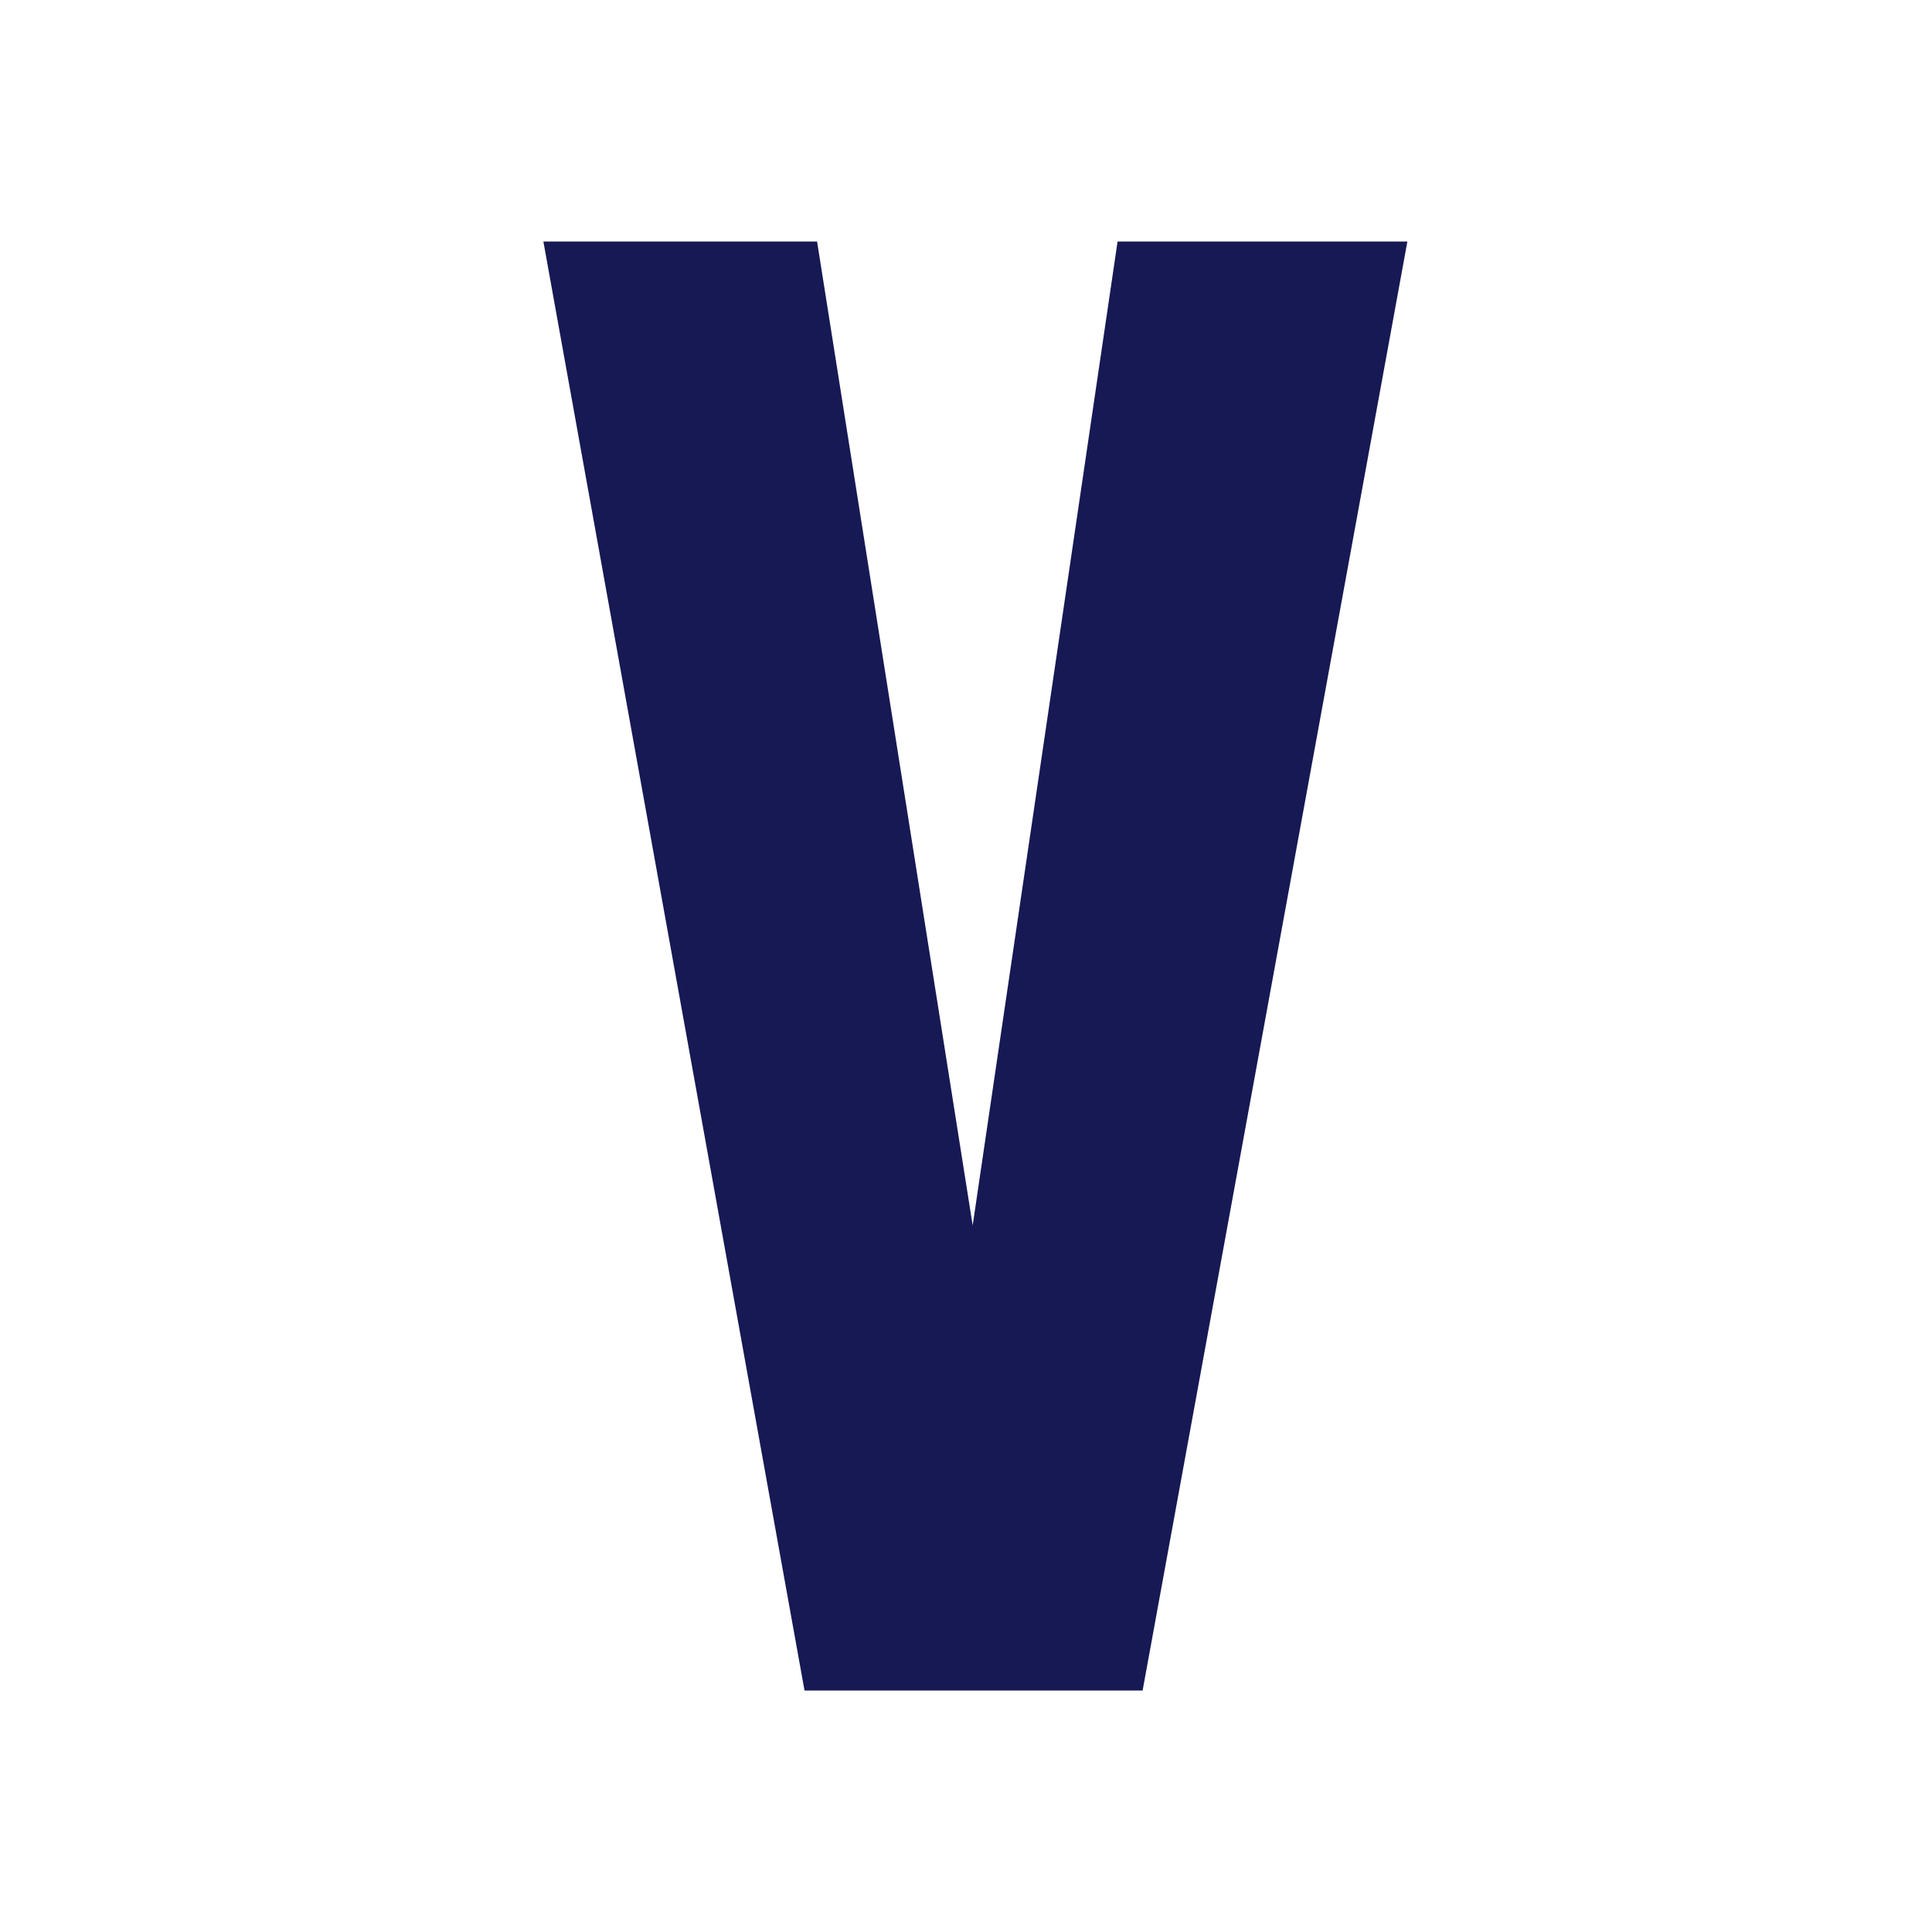 <svg width="24" height="24" viewBox="0 0 24 24" fill="none" xmlns="http://www.w3.org/2000/svg">
<path d="M9.994 21L6.75 3H10.15L12.083 15.222L13.883 3H17.483L14.194 21H9.994Z" fill="#171954"/>
</svg>
